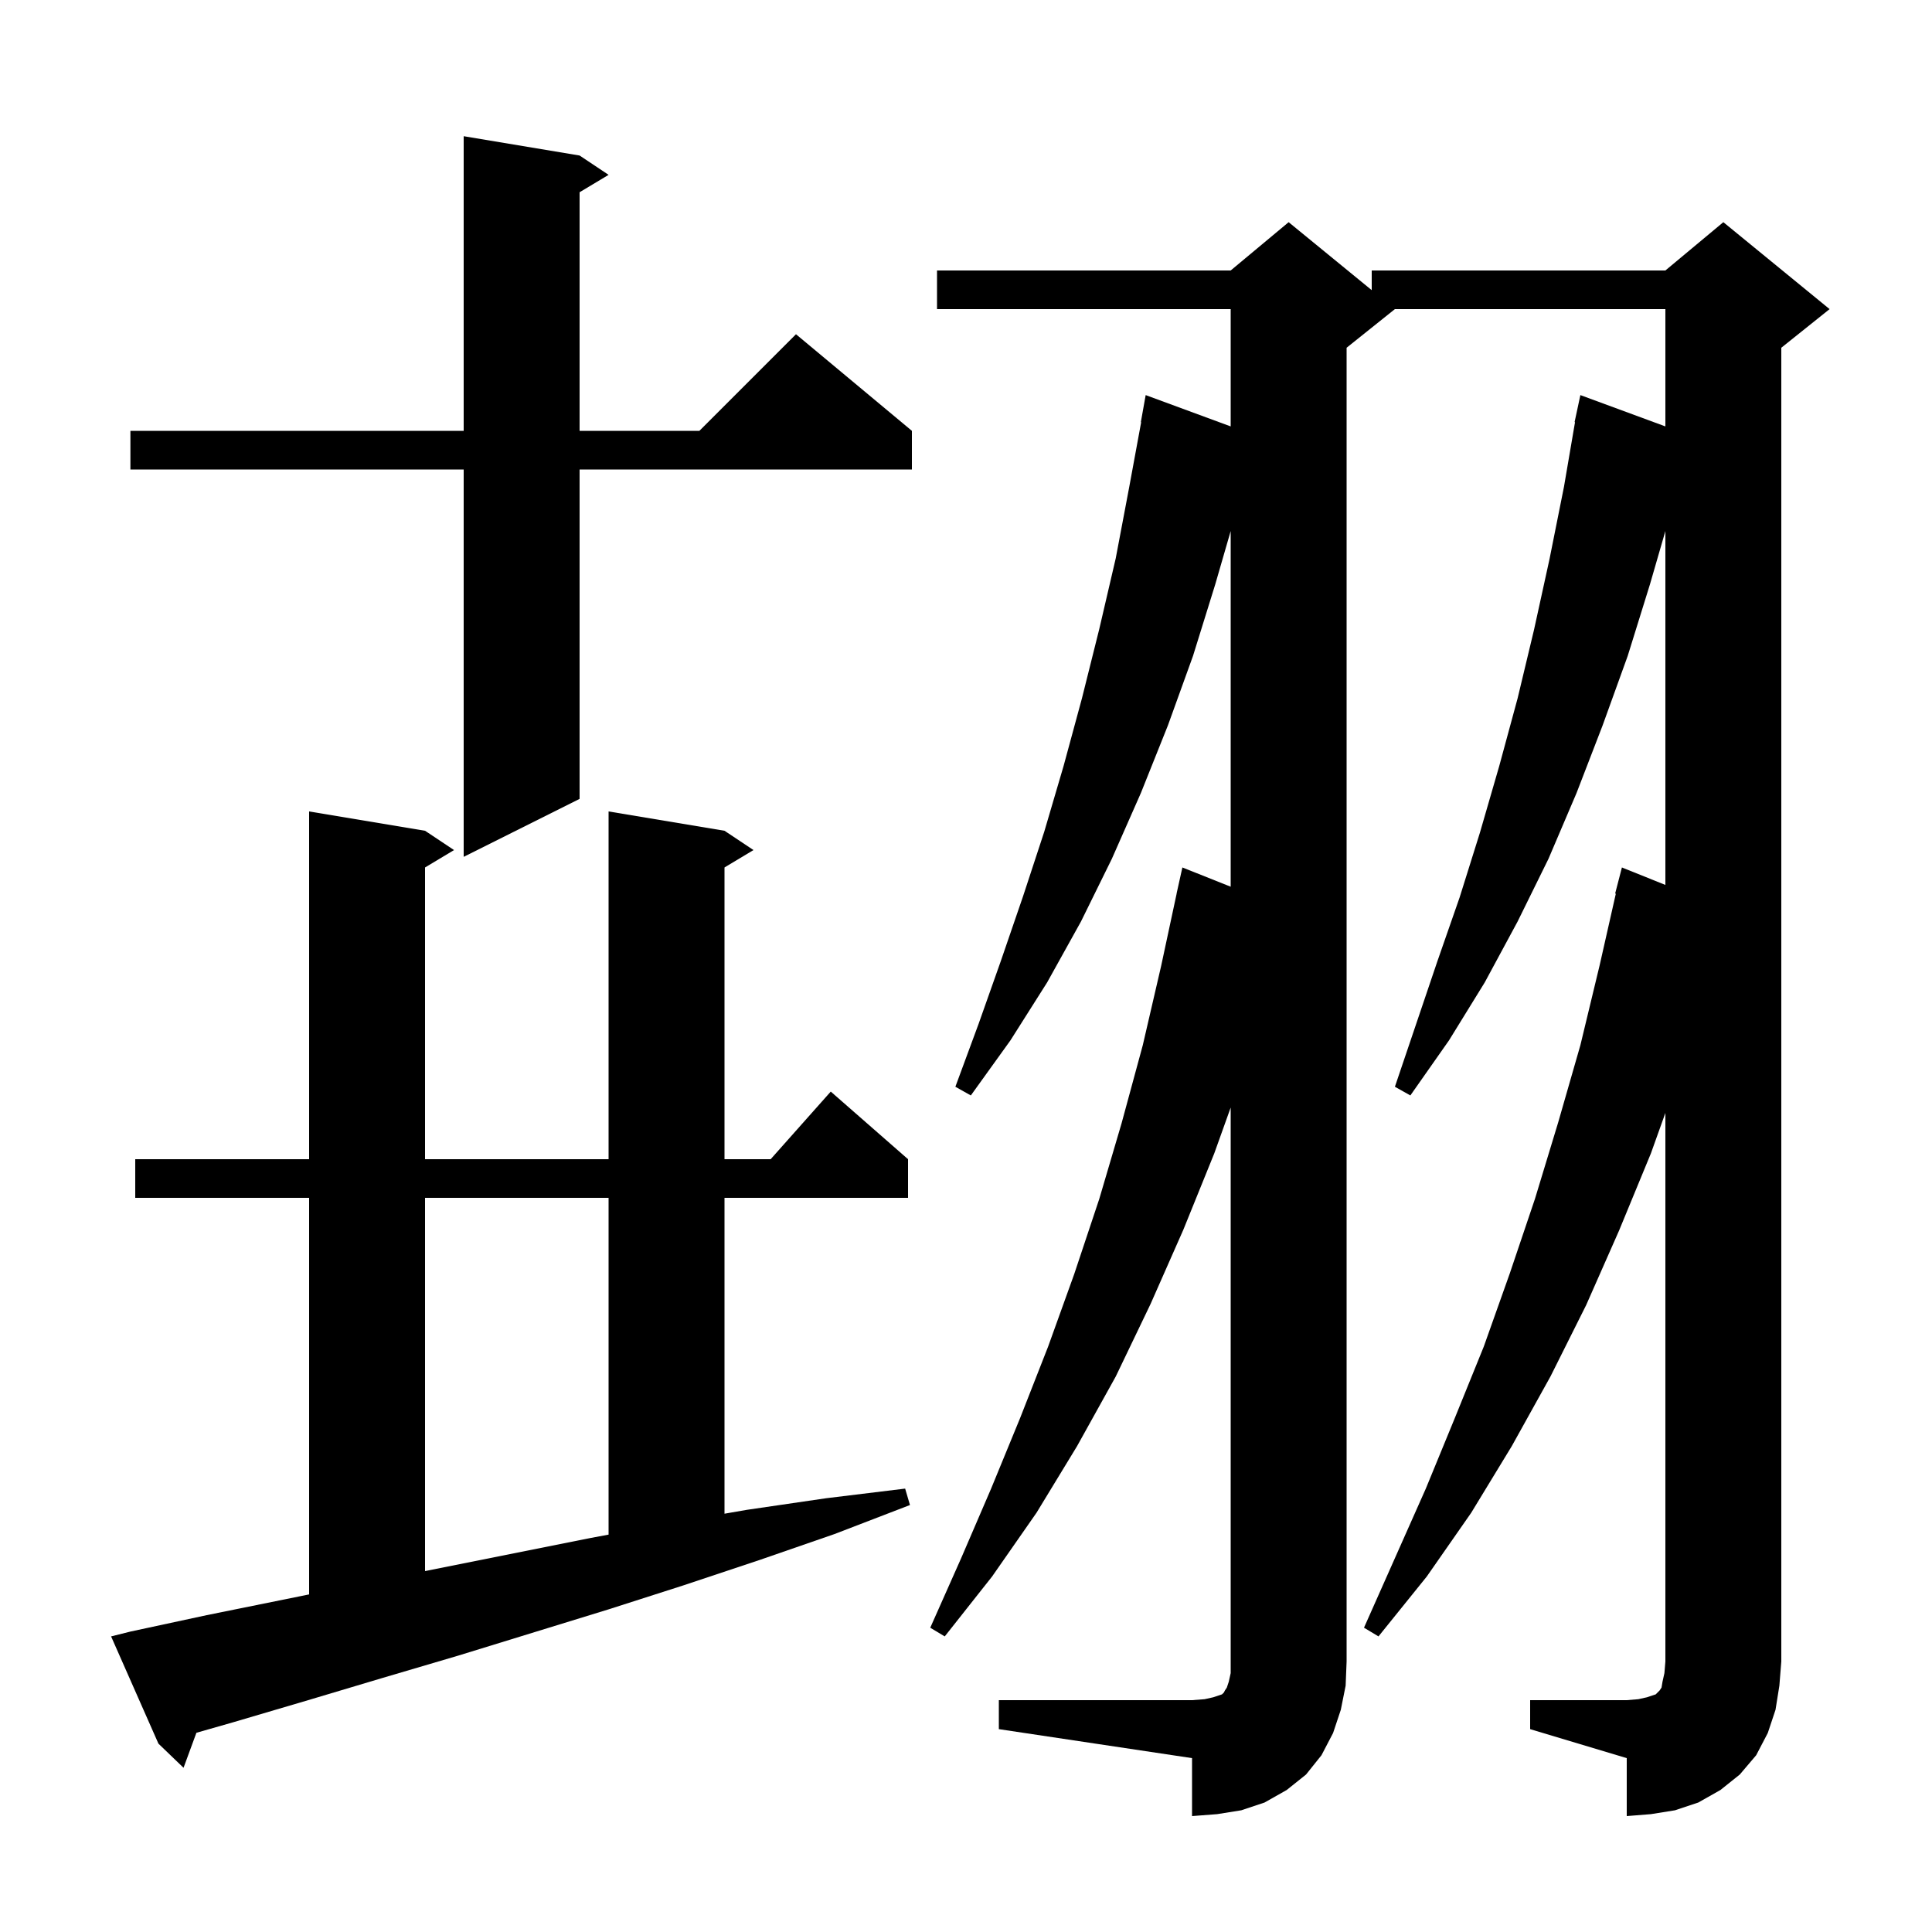 <svg xmlns="http://www.w3.org/2000/svg" xmlns:xlink="http://www.w3.org/1999/xlink" version="1.1" baseProfile="full" viewBox="0 0 200 200" width="200" height="200"><g fill="currentColor"><path d="M 158.4 176.0 L 168.4 176.0 L 169.6 175.9 L 170.5 175.7 L 171.4 175.4 L 171.8 175.0 L 172.0 174.7 L 172.1 174.1 L 172.3 173.2 L 172.4 172.0 L 172.4 115.21 L 170.9 119.4 L 167.6 127.4 L 164.2 135.1 L 160.5 142.5 L 156.5 149.7 L 152.3 156.6 L 147.7 163.2 L 142.7 169.4 L 141.2 168.5 L 147.6 154.1 L 150.6 146.8 L 153.6 139.4 L 156.3 131.8 L 158.9 124.1 L 161.3 116.2 L 163.6 108.2 L 165.6 99.9 L 167.271 92.511 L 167.2 92.5 L 167.9 89.8 L 172.4 91.608 L 172.4 54.973 L 170.8 60.5 L 168.5 67.9 L 165.9 75.1 L 163.2 82.1 L 160.3 88.9 L 157.1 95.4 L 153.7 101.7 L 150.0 107.7 L 146.0 113.4 L 144.4 112.5 L 148.8 99.5 L 151.1 92.9 L 153.2 86.2 L 155.2 79.3 L 157.1 72.3 L 158.8 65.2 L 160.4 57.9 L 161.9 50.4 L 163.045 43.705 L 163.0 43.7 L 163.6 40.9 L 172.4 44.142 L 172.4 32.0 L 144.4 32.0 L 139.4 36.0 L 139.4 172.0 L 139.3 174.5 L 138.8 177.0 L 138.0 179.4 L 136.8 181.7 L 135.2 183.7 L 133.2 185.3 L 130.9 186.6 L 128.5 187.4 L 126.0 187.8 L 123.4 188.0 L 123.4 182.0 L 103.4 179.0 L 103.4 176.0 L 123.4 176.0 L 124.7 175.9 L 125.6 175.7 L 126.5 175.4 L 126.7 175.2 L 126.8 175.0 L 127.0 174.7 L 127.2 174.1 L 127.4 173.2 L 127.4 114.652 L 125.7 119.4 L 122.5 127.3 L 119.1 135.0 L 115.5 142.5 L 111.5 149.7 L 107.3 156.6 L 102.7 163.2 L 97.8 169.4 L 96.3 168.5 L 99.5 161.3 L 102.6 154.1 L 105.6 146.8 L 108.5 139.4 L 111.2 131.9 L 113.8 124.1 L 116.1 116.3 L 118.3 108.2 L 120.2 100.0 L 121.807 92.501 L 121.8 92.5 L 122.4 89.8 L 127.4 91.791 L 127.4 54.973 L 125.8 60.5 L 123.5 67.9 L 120.9 75.1 L 118.1 82.1 L 115.1 88.9 L 111.9 95.4 L 108.4 101.7 L 104.6 107.7 L 100.5 113.4 L 98.9 112.5 L 101.3 106.0 L 103.6 99.5 L 105.9 92.8 L 108.1 86.1 L 110.1 79.3 L 112.0 72.3 L 113.8 65.1 L 115.5 57.8 L 116.9 50.4 L 118.133 43.704 L 118.1 43.7 L 118.6 40.9 L 127.4 44.142 L 127.4 32.0 L 97.0 32.0 L 97.0 28.0 L 127.4 28.0 L 133.4 23.0 L 142.0 30.036 L 142.0 28.0 L 172.4 28.0 L 178.4 23.0 L 189.4 32.0 L 184.4 36.0 L 184.4 172.0 L 184.2 174.5 L 183.8 177.0 L 183.0 179.4 L 181.8 181.7 L 180.1 183.7 L 178.1 185.3 L 175.8 186.6 L 173.4 187.4 L 170.9 187.8 L 168.4 188.0 L 168.4 182.0 L 158.4 179.0 Z M 13.5 168.9 L 21.4 167.2 L 32.0 165.053 L 32.0 124.0 L 14.0 124.0 L 14.0 120.0 L 32.0 120.0 L 32.0 84.0 L 44.0 86.0 L 47.0 88.0 L 44.0 89.8 L 44.0 120.0 L 63.0 120.0 L 63.0 84.0 L 75.0 86.0 L 78.0 88.0 L 75.0 89.8 L 75.0 120.0 L 79.778 120.0 L 86.0 113.0 L 94.0 120.0 L 94.0 124.0 L 75.0 124.0 L 75.0 156.698 L 77.3 156.3 L 85.5 155.1 L 93.7 154.1 L 94.2 155.8 L 86.4 158.8 L 78.6 161.5 L 70.8 164.1 L 63.0 166.6 L 47.4 171.4 L 39.6 173.7 L 31.9 176.0 L 24.1 178.3 L 20.332 179.377 L 19.0 183.0 L 16.4 180.5 L 11.5 169.4 Z M 44.0 124.0 L 44.0 162.64 L 61.2 159.2 L 63.0 158.863 L 63.0 124.0 Z M 60.0 16.1 L 63.0 18.1 L 60.0 19.9 L 60.0 44.6 L 72.4 44.6 L 82.4 34.6 L 94.4 44.6 L 94.4 48.6 L 60.0 48.6 L 60.0 82.7 L 48.0 88.7 L 48.0 48.6 L 13.5 48.6 L 13.5 44.6 L 48.0 44.6 L 48.0 14.1 Z "/></g></svg>